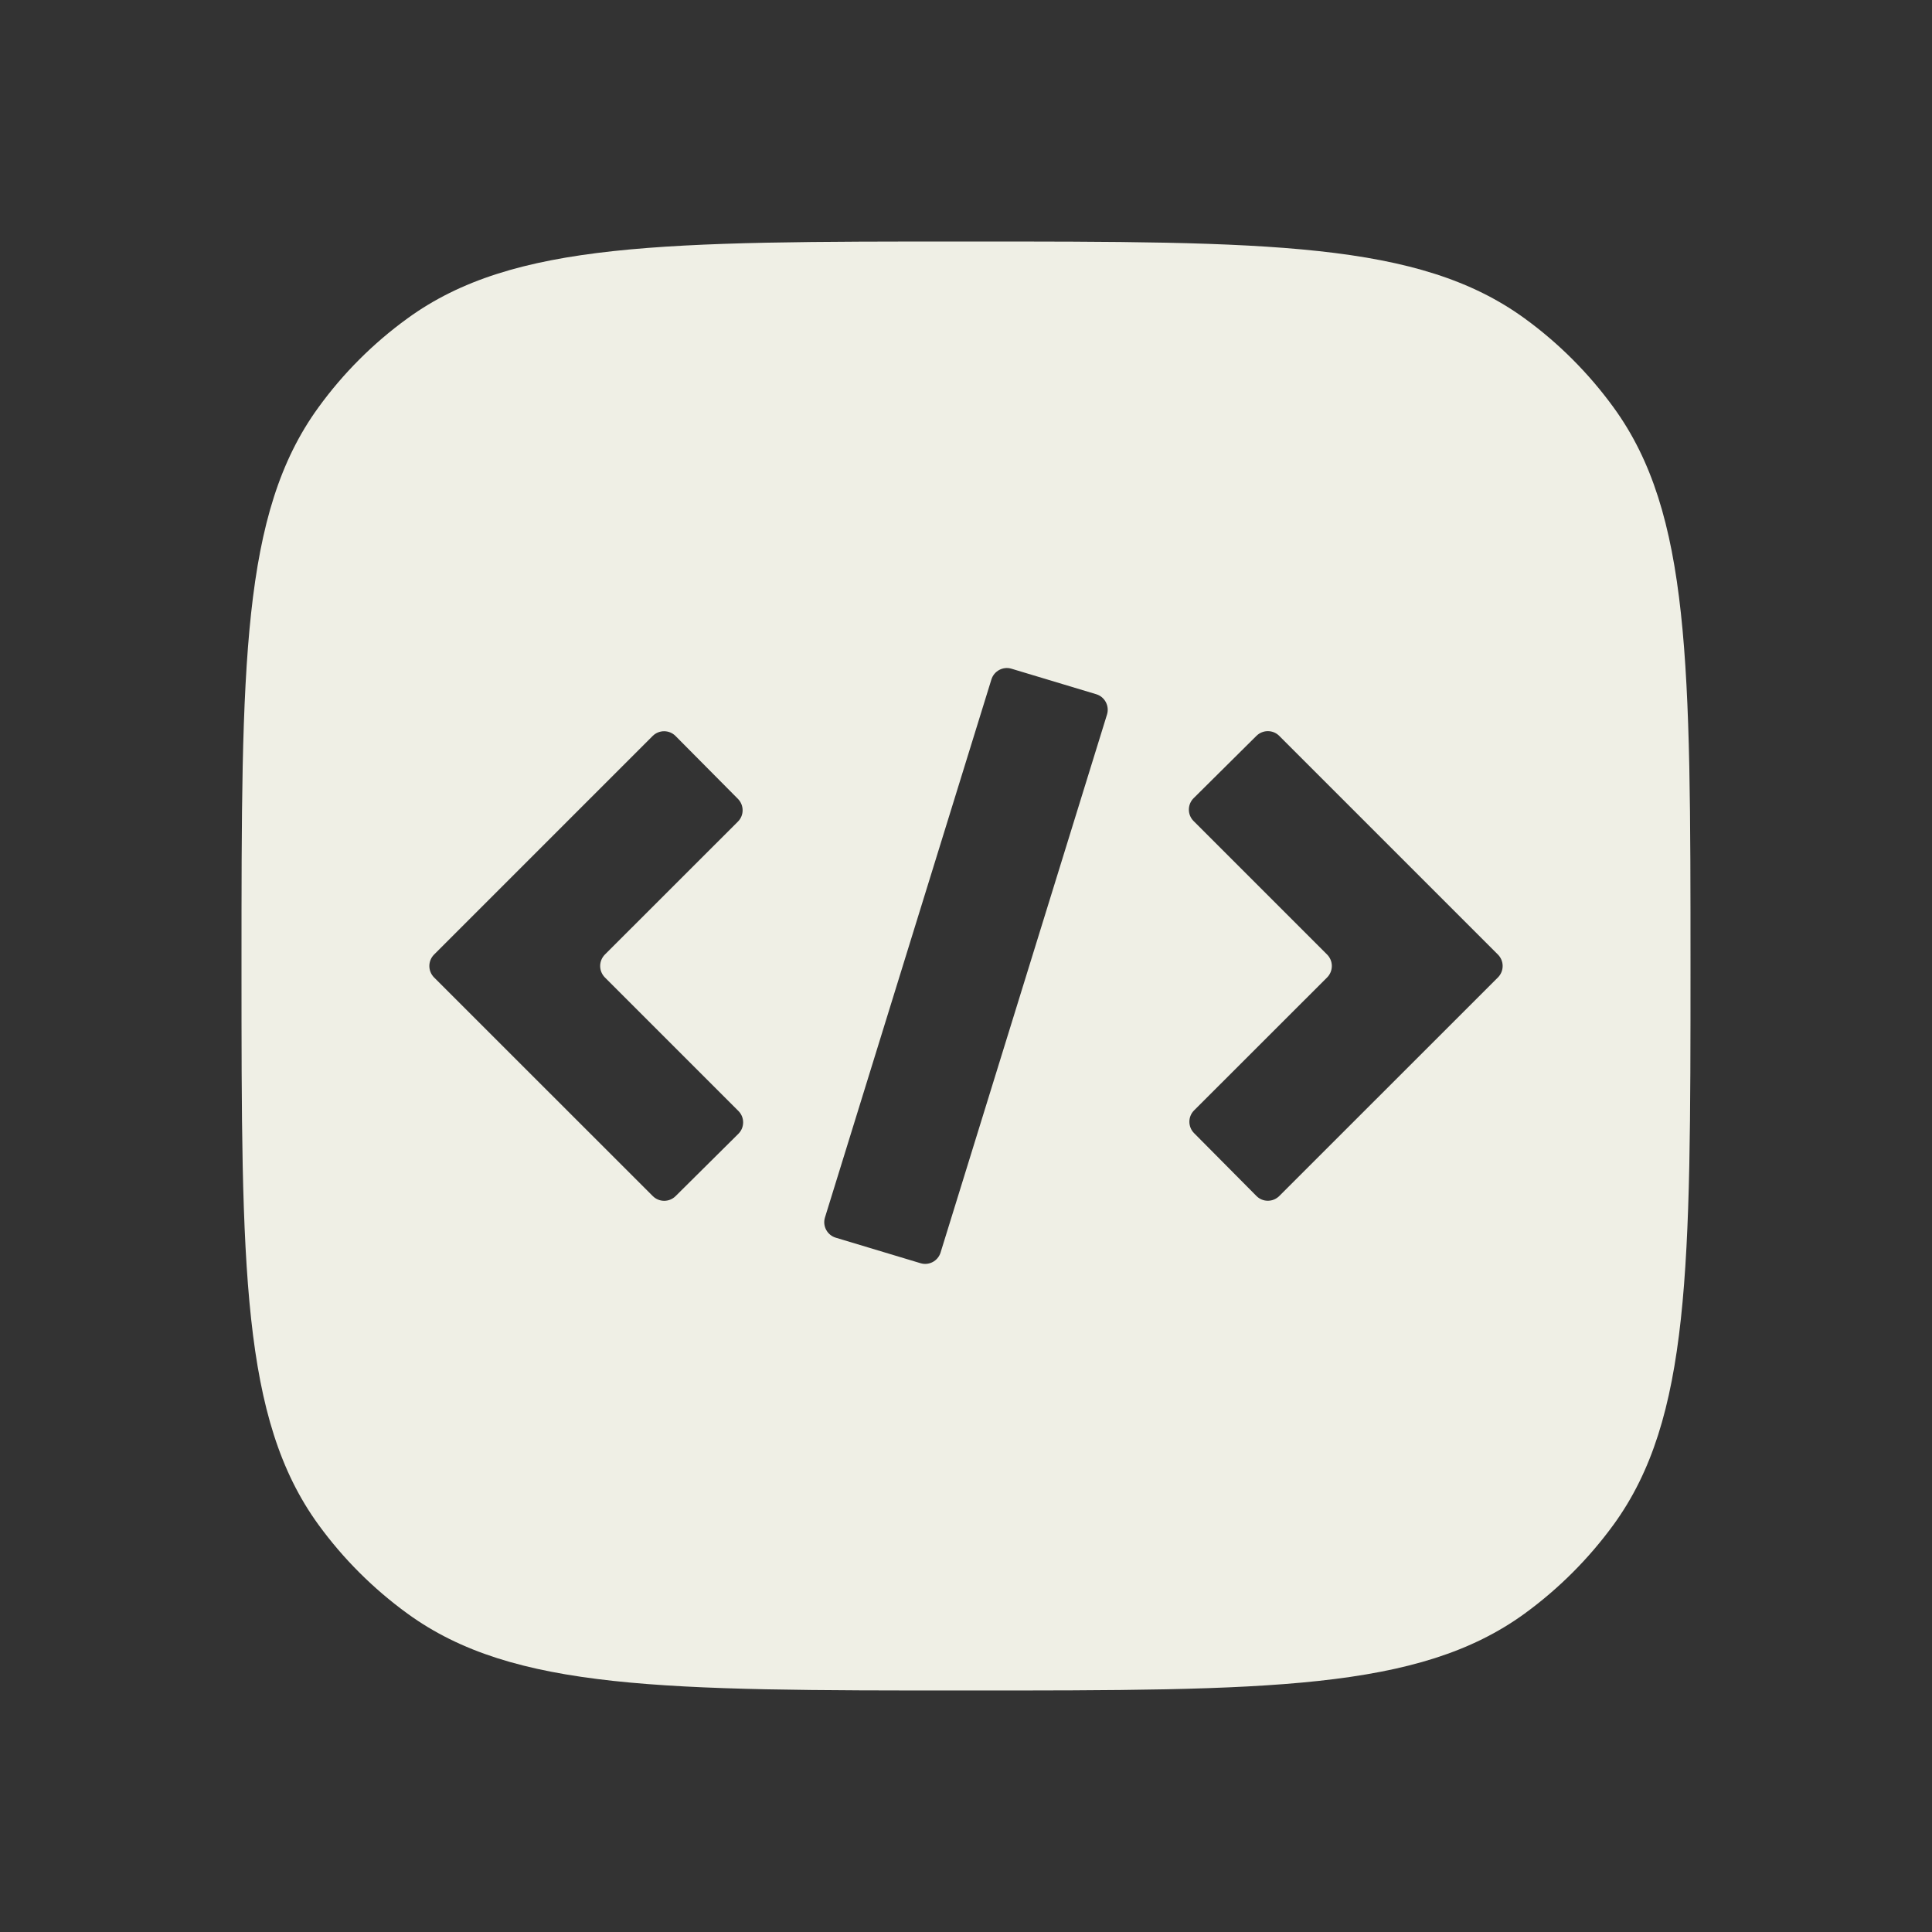 <svg width="24" height="24" viewBox="0 0 24 24" fill="none" xmlns="http://www.w3.org/2000/svg">
<rect x="0" y="0" width="24" height="24" fill="#333333" stroke="none"/>
<path fill-rule="evenodd" clip-rule="evenodd" d="M12 3C15.749 3 17.624 3 18.939 3.955C19.363 4.263 19.736 4.637 20.045 5.062C21 6.376 21 8.25 21 12C21 15.749 21 17.624 20.045 18.939C19.736 19.363 19.363 19.736 18.939 20.045C17.624 21 15.749 21 12 21C8.25 21 6.376 21 5.062 20.045C4.637 19.736 4.263 19.363 3.955 18.939C3 17.624 3 15.749 3 12C3 8.25 3 6.376 3.955 5.062C4.263 4.637 4.637 4.263 5.062 3.955C6.376 3 8.25 3 12 3ZM12.565 8.307C12.46 8.275 12.349 8.335 12.316 8.439L10.248 15.124C10.215 15.23 10.276 15.343 10.382 15.375L11.435 15.692C11.54 15.724 11.651 15.665 11.684 15.56L13.752 8.875C13.784 8.769 13.724 8.656 13.618 8.624L12.565 8.307ZM8.392 9.143C8.314 9.064 8.187 9.064 8.108 9.142L5.392 11.858C5.314 11.937 5.314 12.063 5.392 12.142L8.109 14.858C8.187 14.936 8.313 14.937 8.392 14.859L9.173 14.084C9.251 14.006 9.251 13.879 9.173 13.801L7.514 12.142C7.436 12.063 7.436 11.937 7.514 11.858L9.167 10.206C9.245 10.128 9.244 10.002 9.167 9.924L8.392 9.143ZM15.891 9.141C15.813 9.063 15.687 9.063 15.608 9.141L14.827 9.916C14.749 9.994 14.749 10.121 14.827 10.199L16.486 11.858C16.564 11.937 16.564 12.063 16.486 12.142L14.833 13.794C14.755 13.872 14.756 13.998 14.833 14.076L15.608 14.857C15.686 14.936 15.813 14.936 15.892 14.857L18.608 12.142C18.686 12.063 18.686 11.937 18.608 11.858L15.891 9.141Z" fill="#EFEFE5"/>
</svg>

